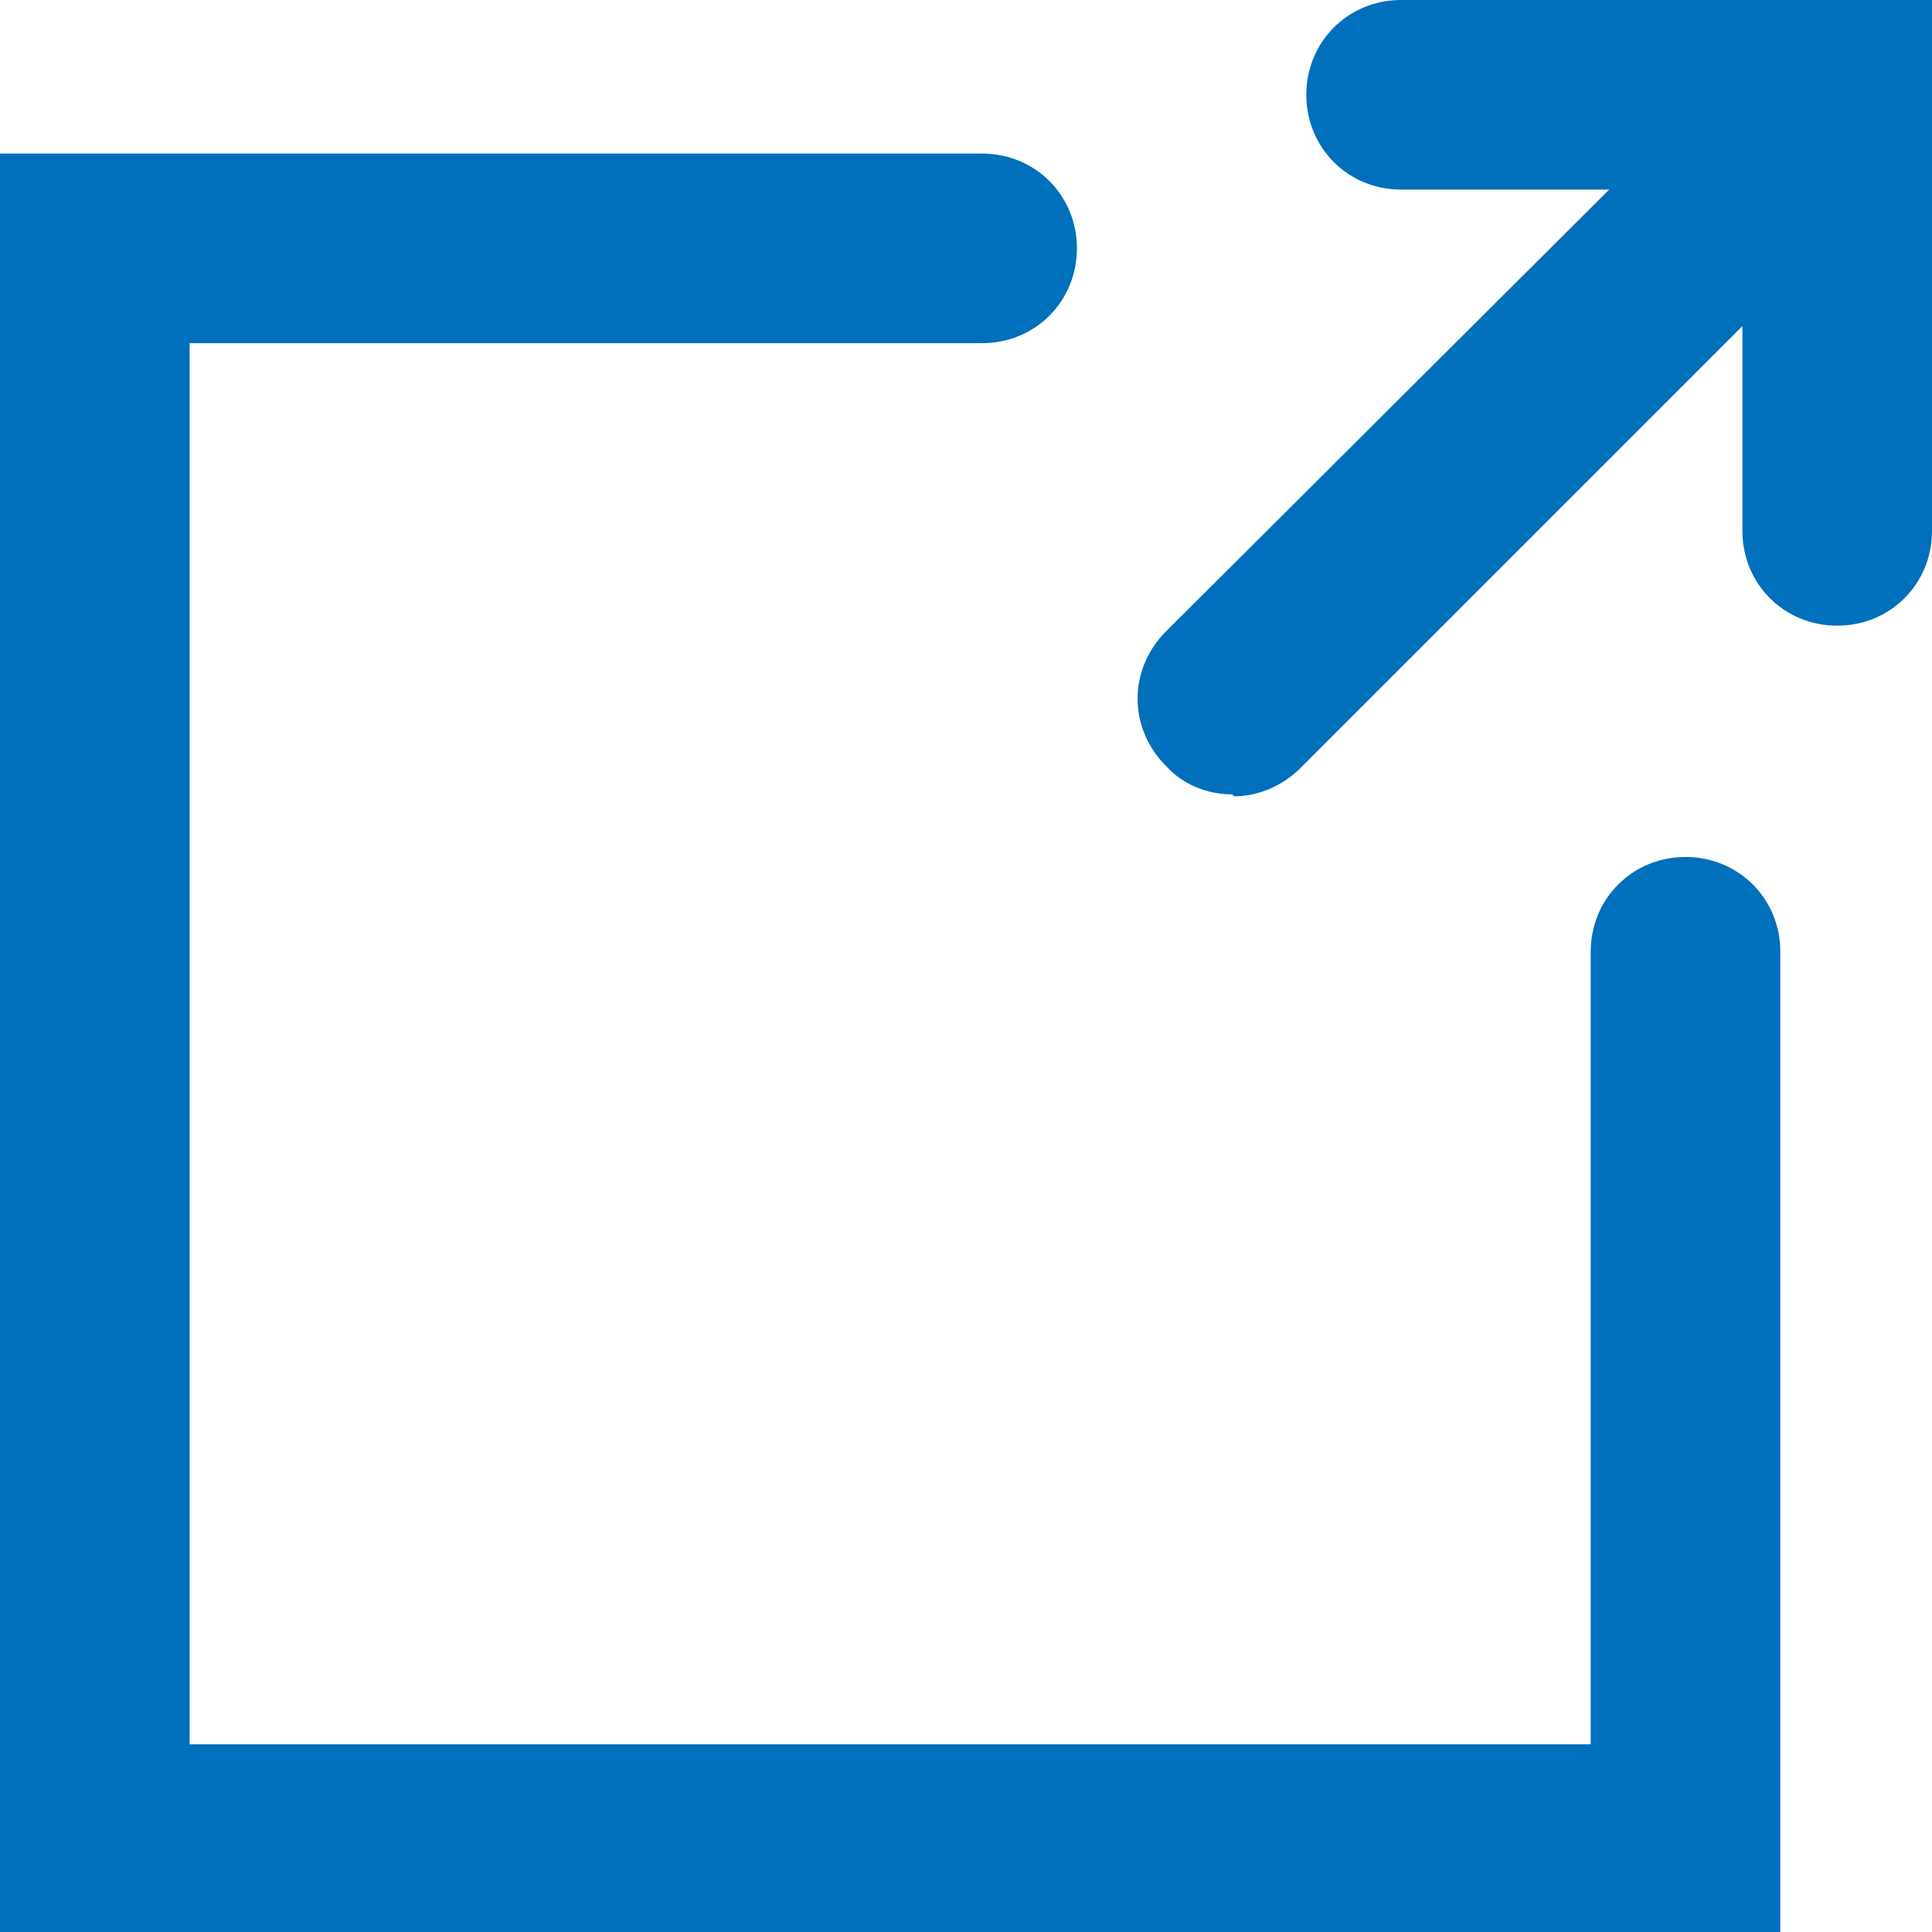 <svg viewBox="0 0 10.19 10.19" xmlns="http://www.w3.org/2000/svg"><g fill="#006fbc"><path d="m9.39 10.19h-9.39v-9.38h5.18c.28 0 .5.22.5.5s-.22.5-.5.5h-4.18v7.39h7.39v-4.18c0-.28.22-.5.5-.5s.5.22.5.5v5.18z"/><path d="m9.69 3.3c-.28 0-.5-.22-.5-.5v-1.8h-1.8c-.28 0-.5-.22-.5-.5s.22-.5.5-.5h2.8v2.8c0 .28-.22.5-.5.5z"/><path d="m6.5 4.19c-.13 0-.26-.05-.35-.15-.2-.2-.2-.51 0-.71l3.19-3.18c.2-.2.51-.2.71 0s.2.51 0 .71l-3.19 3.19c-.1.1-.23.15-.35.15z"/></g></svg>